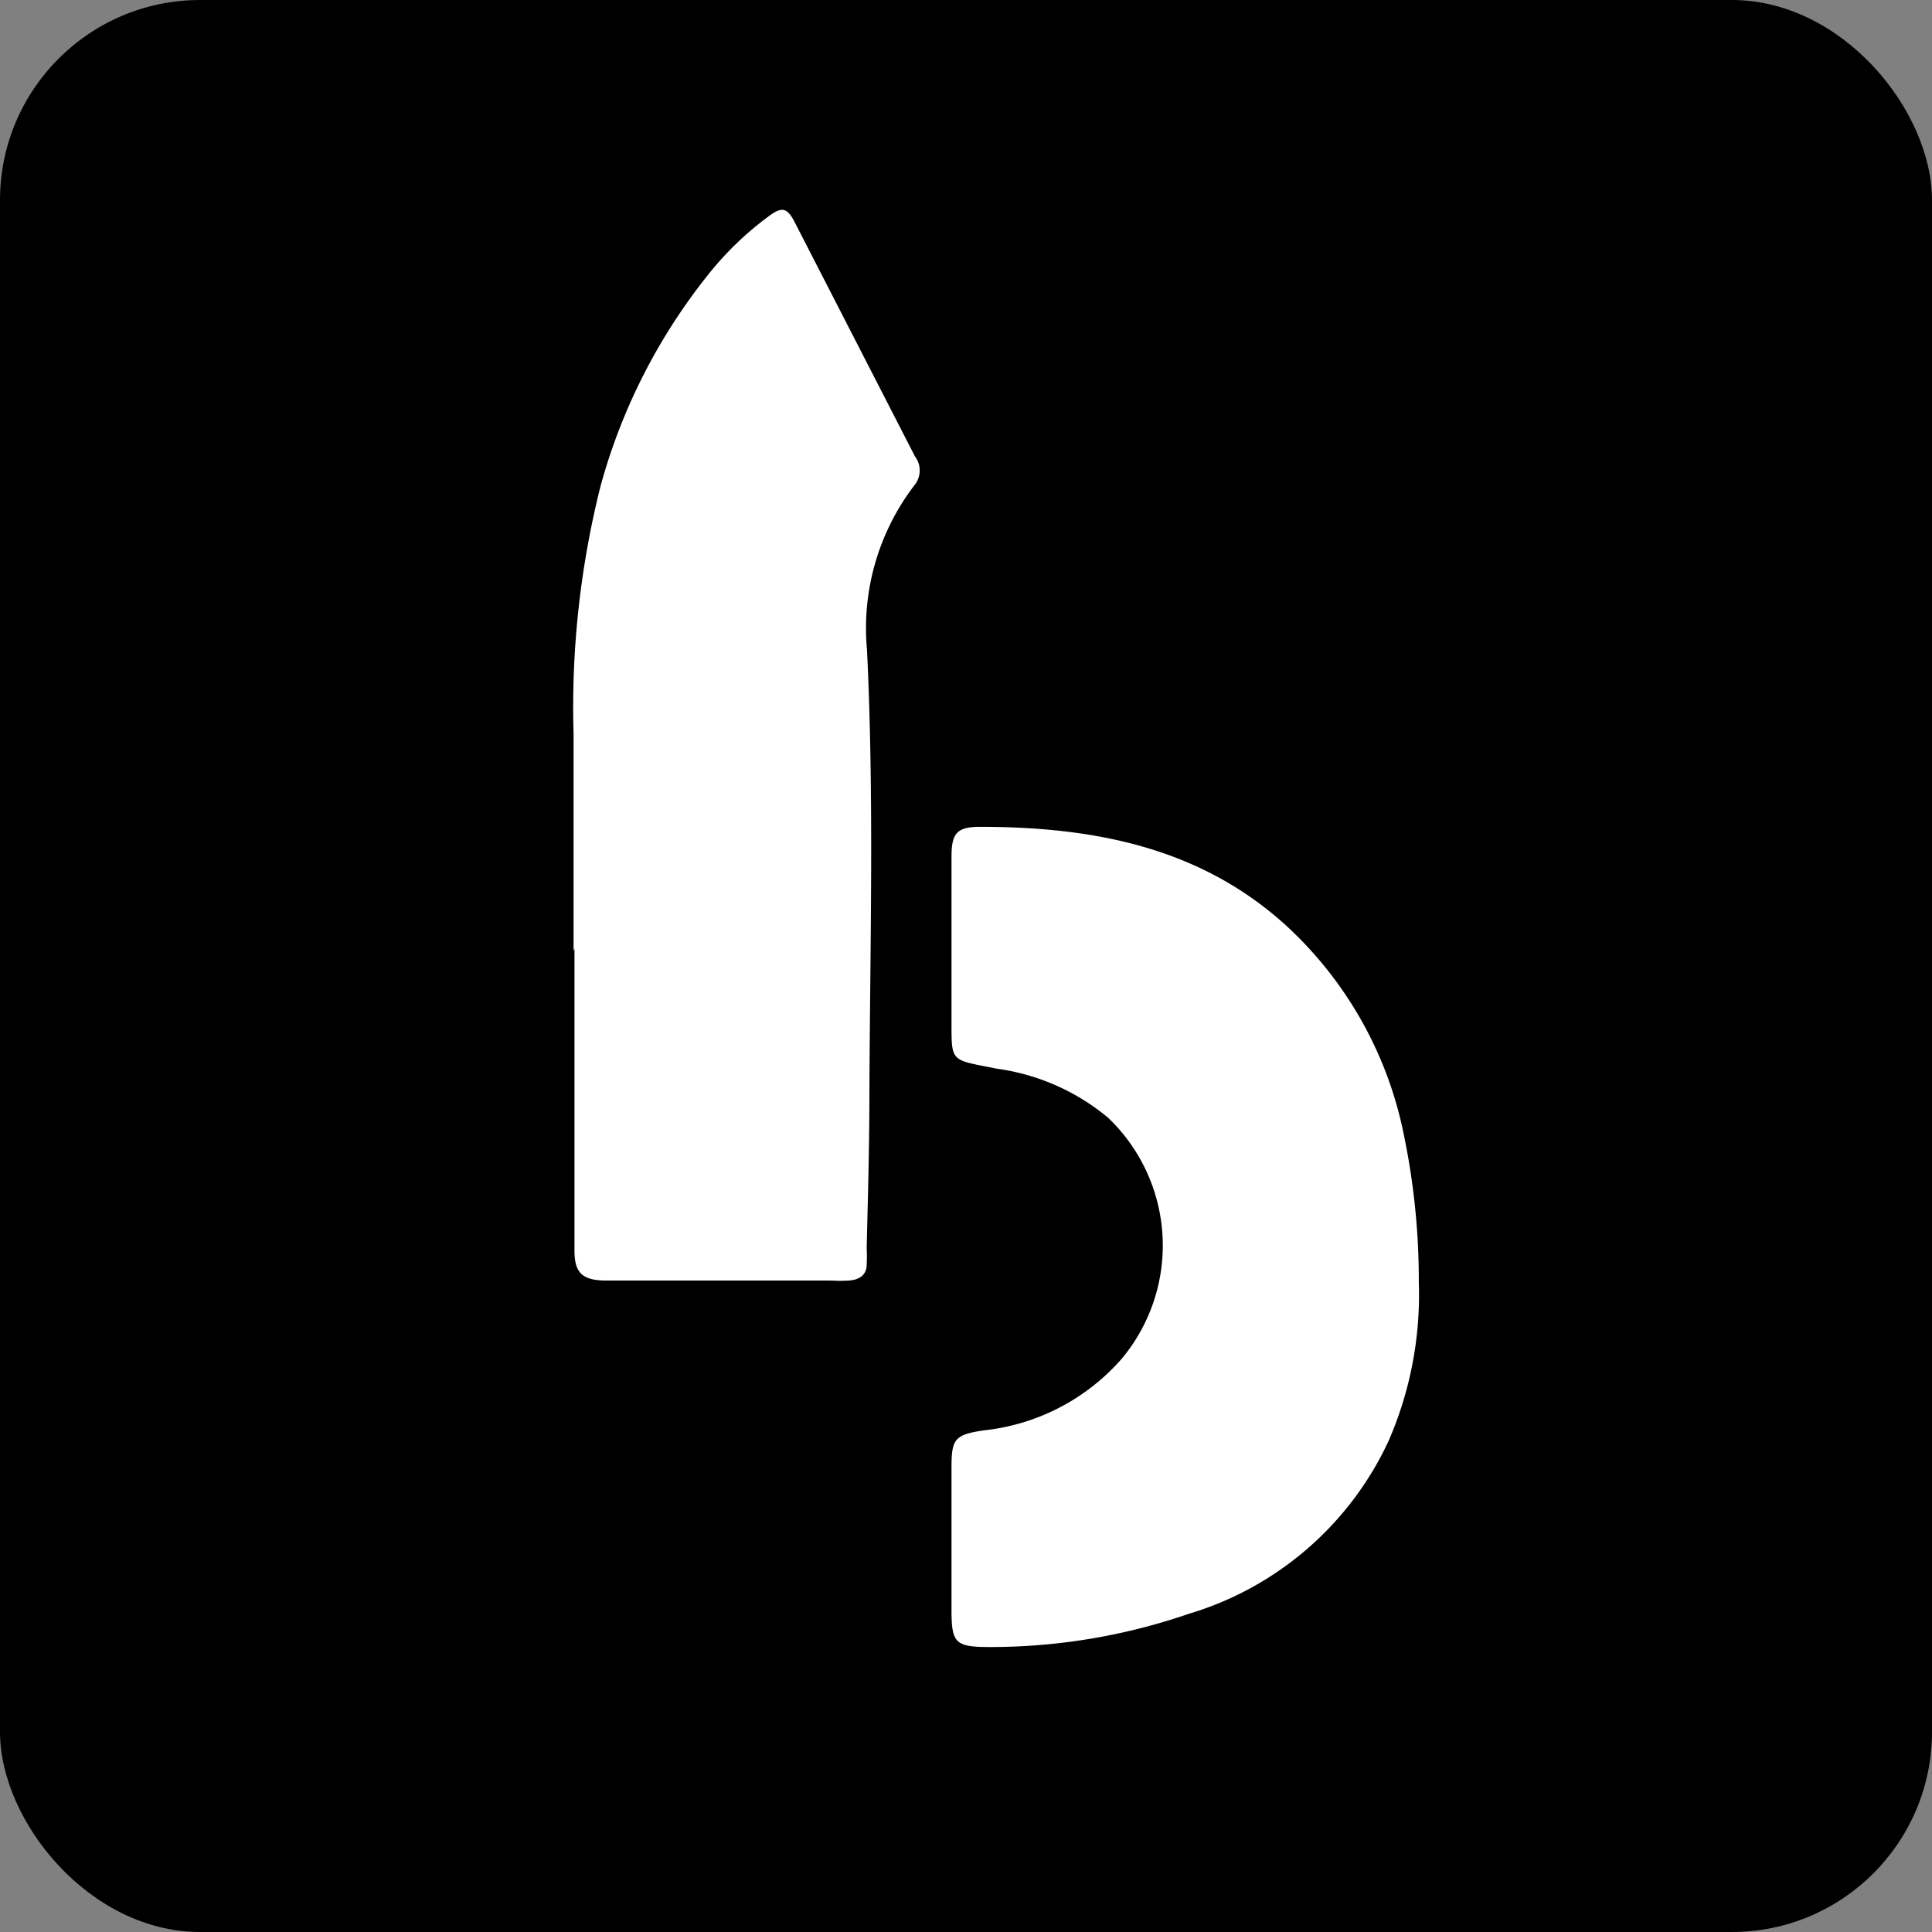 <svg id="Capa_1" data-name="Capa 1" xmlns="http://www.w3.org/2000/svg" viewBox="0 0 64 64"><rect x="0" y="0" width="64" height="64" fill="#808080" stroke="none"/><defs><style>.cls-1{fill:#fff;}</style></defs><title>svgsvggggg</title><rect width="64" height="64" rx="6.63" ry="6.63"/><path class="cls-1" d="M801,374.5v-7.21a30,30,0,0,1,.9-8.21,19.38,19.38,0,0,1,3.51-6.92,10.59,10.59,0,0,1,2.06-2c.43-.32.6-.28.84.17l4,7.79a.77.77,0,0,1,0,.93,7.79,7.79,0,0,0-1.59,5.47c.24,4.91.1,9.82.08,14.74,0,1.7-.05,3.39-.09,5.09a4.93,4.93,0,0,1,0,.54c0,.35-.25.51-.6.53s-.43,0-.65,0H802.1c-.81,0-1.07-.25-1.07-1v-10Z" transform="translate(-782 -343)"/><path class="cls-1" d="M829,385.48a12.12,12.12,0,0,1-1,5.25,10.66,10.66,0,0,1-6.62,5.73,20.22,20.22,0,0,1-6.6,1.1c-1.13,0-1.26-.13-1.26-1.22v-4.76c0-.93.13-1.06,1.09-1.2a7.06,7.06,0,0,0,4.54-2.36,5.85,5.85,0,0,0-.45-8,7.31,7.31,0,0,0-3.69-1.62l-.3-.06c-1.19-.23-1.19-.23-1.19-1.4v-5.55c0-.77.16-1,.94-1,3.75,0,7.26.67,10.1,3.23a12.83,12.83,0,0,1,3.95,7A23.72,23.72,0,0,1,829,385.48Z" transform="translate(-782 -343)"/></svg>